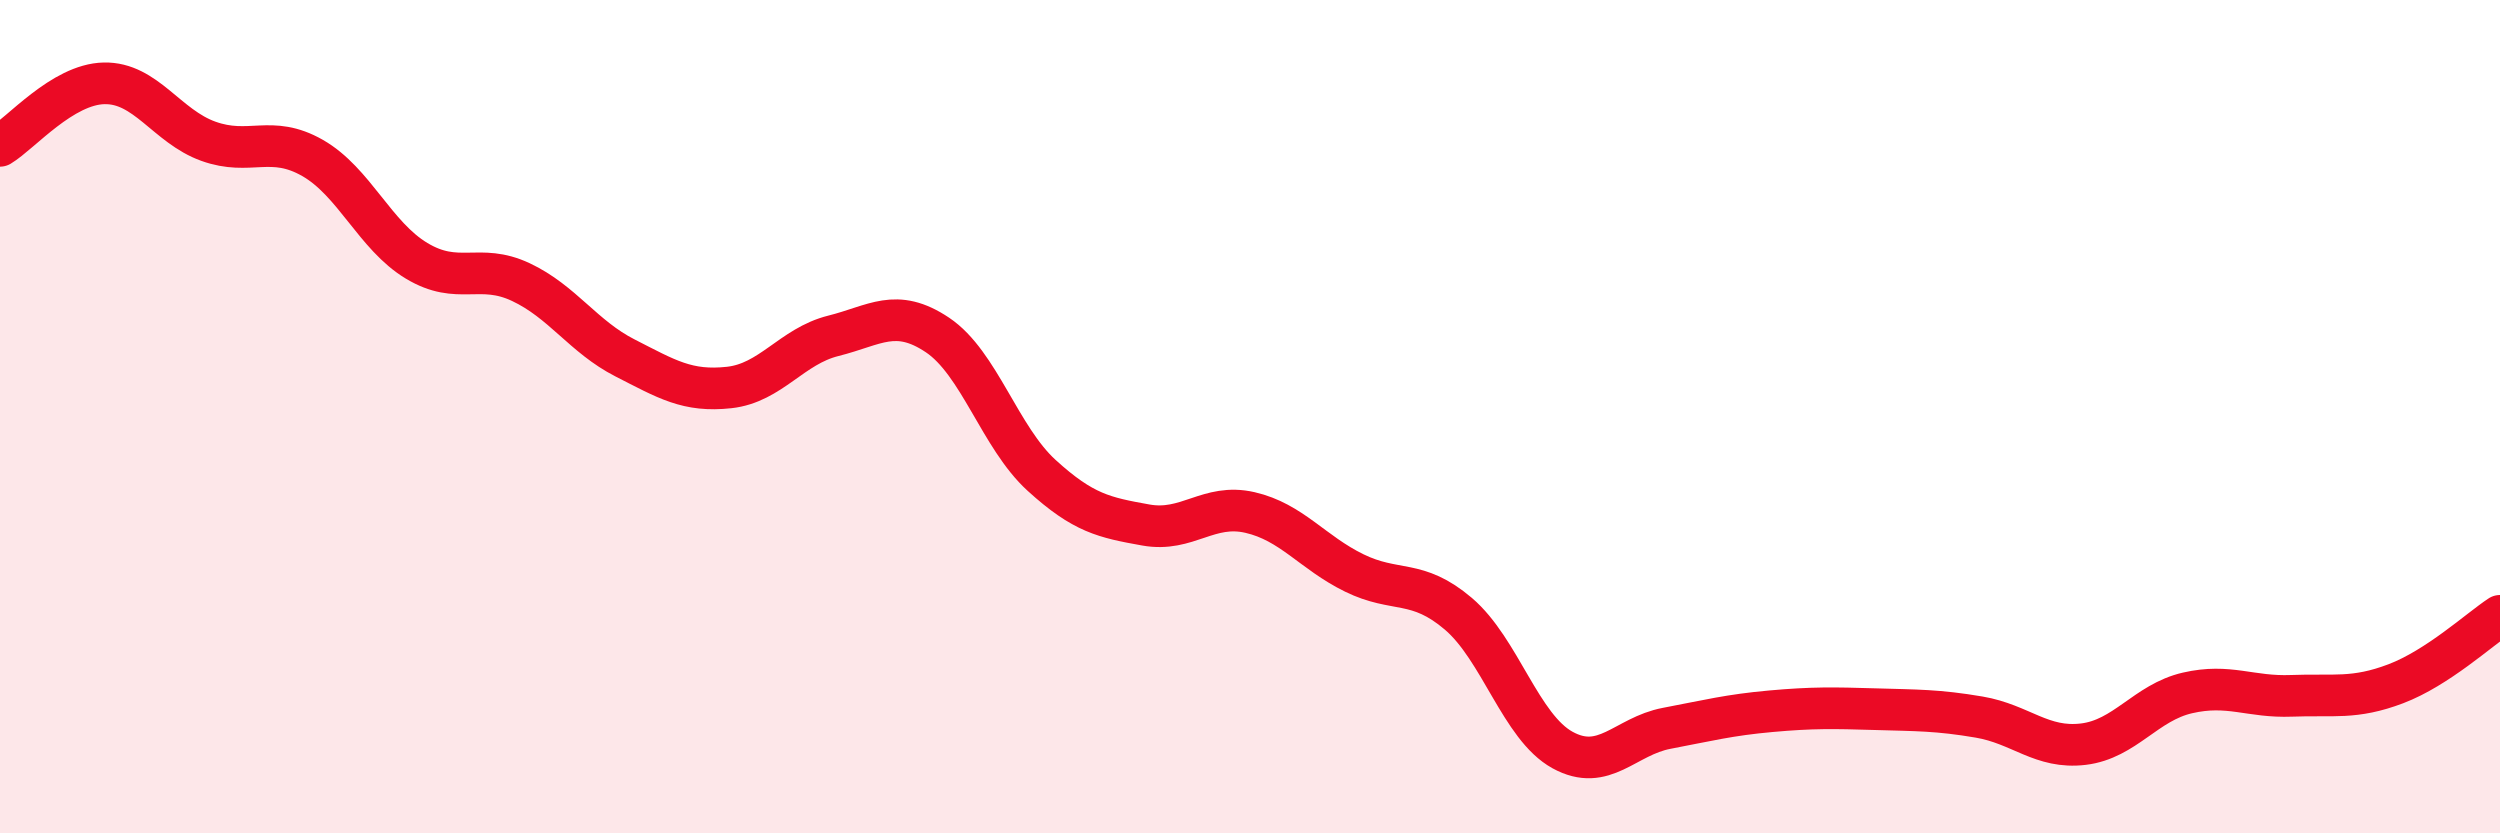 
    <svg width="60" height="20" viewBox="0 0 60 20" xmlns="http://www.w3.org/2000/svg">
      <path
        d="M 0,3.5 C 0.5,3.2 1.5,2.02 2.5,2 C 3.5,1.98 4,3.03 5,3.39 C 6,3.75 6.5,3.22 7.5,3.79 C 8.5,4.36 9,5.66 10,6.26 C 11,6.86 11.5,6.3 12.5,6.77 C 13.5,7.24 14,8.08 15,8.59 C 16,9.1 16.5,9.41 17.5,9.3 C 18.5,9.19 19,8.31 20,8.06 C 21,7.81 21.5,7.37 22.5,8.04 C 23.5,8.71 24,10.5 25,11.41 C 26,12.32 26.5,12.42 27.5,12.6 C 28.5,12.78 29,12.07 30,12.3 C 31,12.53 31.5,13.26 32.5,13.75 C 33.5,14.24 34,13.88 35,14.73 C 36,15.58 36.5,17.45 37.5,18 C 38.5,18.55 39,17.67 40,17.48 C 41,17.29 41.5,17.16 42.5,17.07 C 43.5,16.98 44,16.99 45,17.02 C 46,17.05 46.5,17.04 47.5,17.21 C 48.5,17.38 49,17.98 50,17.86 C 51,17.74 51.5,16.86 52.5,16.63 C 53.5,16.4 54,16.74 55,16.7 C 56,16.66 56.5,16.79 57.5,16.41 C 58.5,16.03 59.5,15.11 60,14.78L60 20L0 20Z"
        fill="#EB0A25"
        opacity="0.1"
        stroke-linecap="round"
        stroke-linejoin="round"
      />
      <path
        d="M 0,3.5 C 0.5,3.2 1.5,2.02 2.5,2 C 3.5,1.98 4,3.03 5,3.39 C 6,3.75 6.5,3.22 7.5,3.79 C 8.5,4.36 9,5.66 10,6.26 C 11,6.86 11.5,6.3 12.5,6.77 C 13.5,7.24 14,8.08 15,8.59 C 16,9.1 16.5,9.41 17.5,9.3 C 18.5,9.19 19,8.31 20,8.06 C 21,7.81 21.5,7.37 22.5,8.04 C 23.5,8.71 24,10.5 25,11.41 C 26,12.32 26.5,12.42 27.5,12.6 C 28.5,12.78 29,12.07 30,12.3 C 31,12.53 31.5,13.26 32.5,13.75 C 33.5,14.24 34,13.88 35,14.73 C 36,15.58 36.5,17.45 37.5,18 C 38.5,18.55 39,17.67 40,17.48 C 41,17.29 41.5,17.16 42.5,17.07 C 43.5,16.98 44,16.99 45,17.02 C 46,17.05 46.5,17.04 47.5,17.21 C 48.5,17.38 49,17.98 50,17.86 C 51,17.74 51.5,16.86 52.5,16.63 C 53.5,16.4 54,16.74 55,16.7 C 56,16.66 56.5,16.79 57.5,16.41 C 58.5,16.03 59.5,15.11 60,14.78"
        stroke="#EB0A25"
        stroke-width="1"
        fill="none"
        stroke-linecap="round"
        stroke-linejoin="round"
      />
    </svg>
  